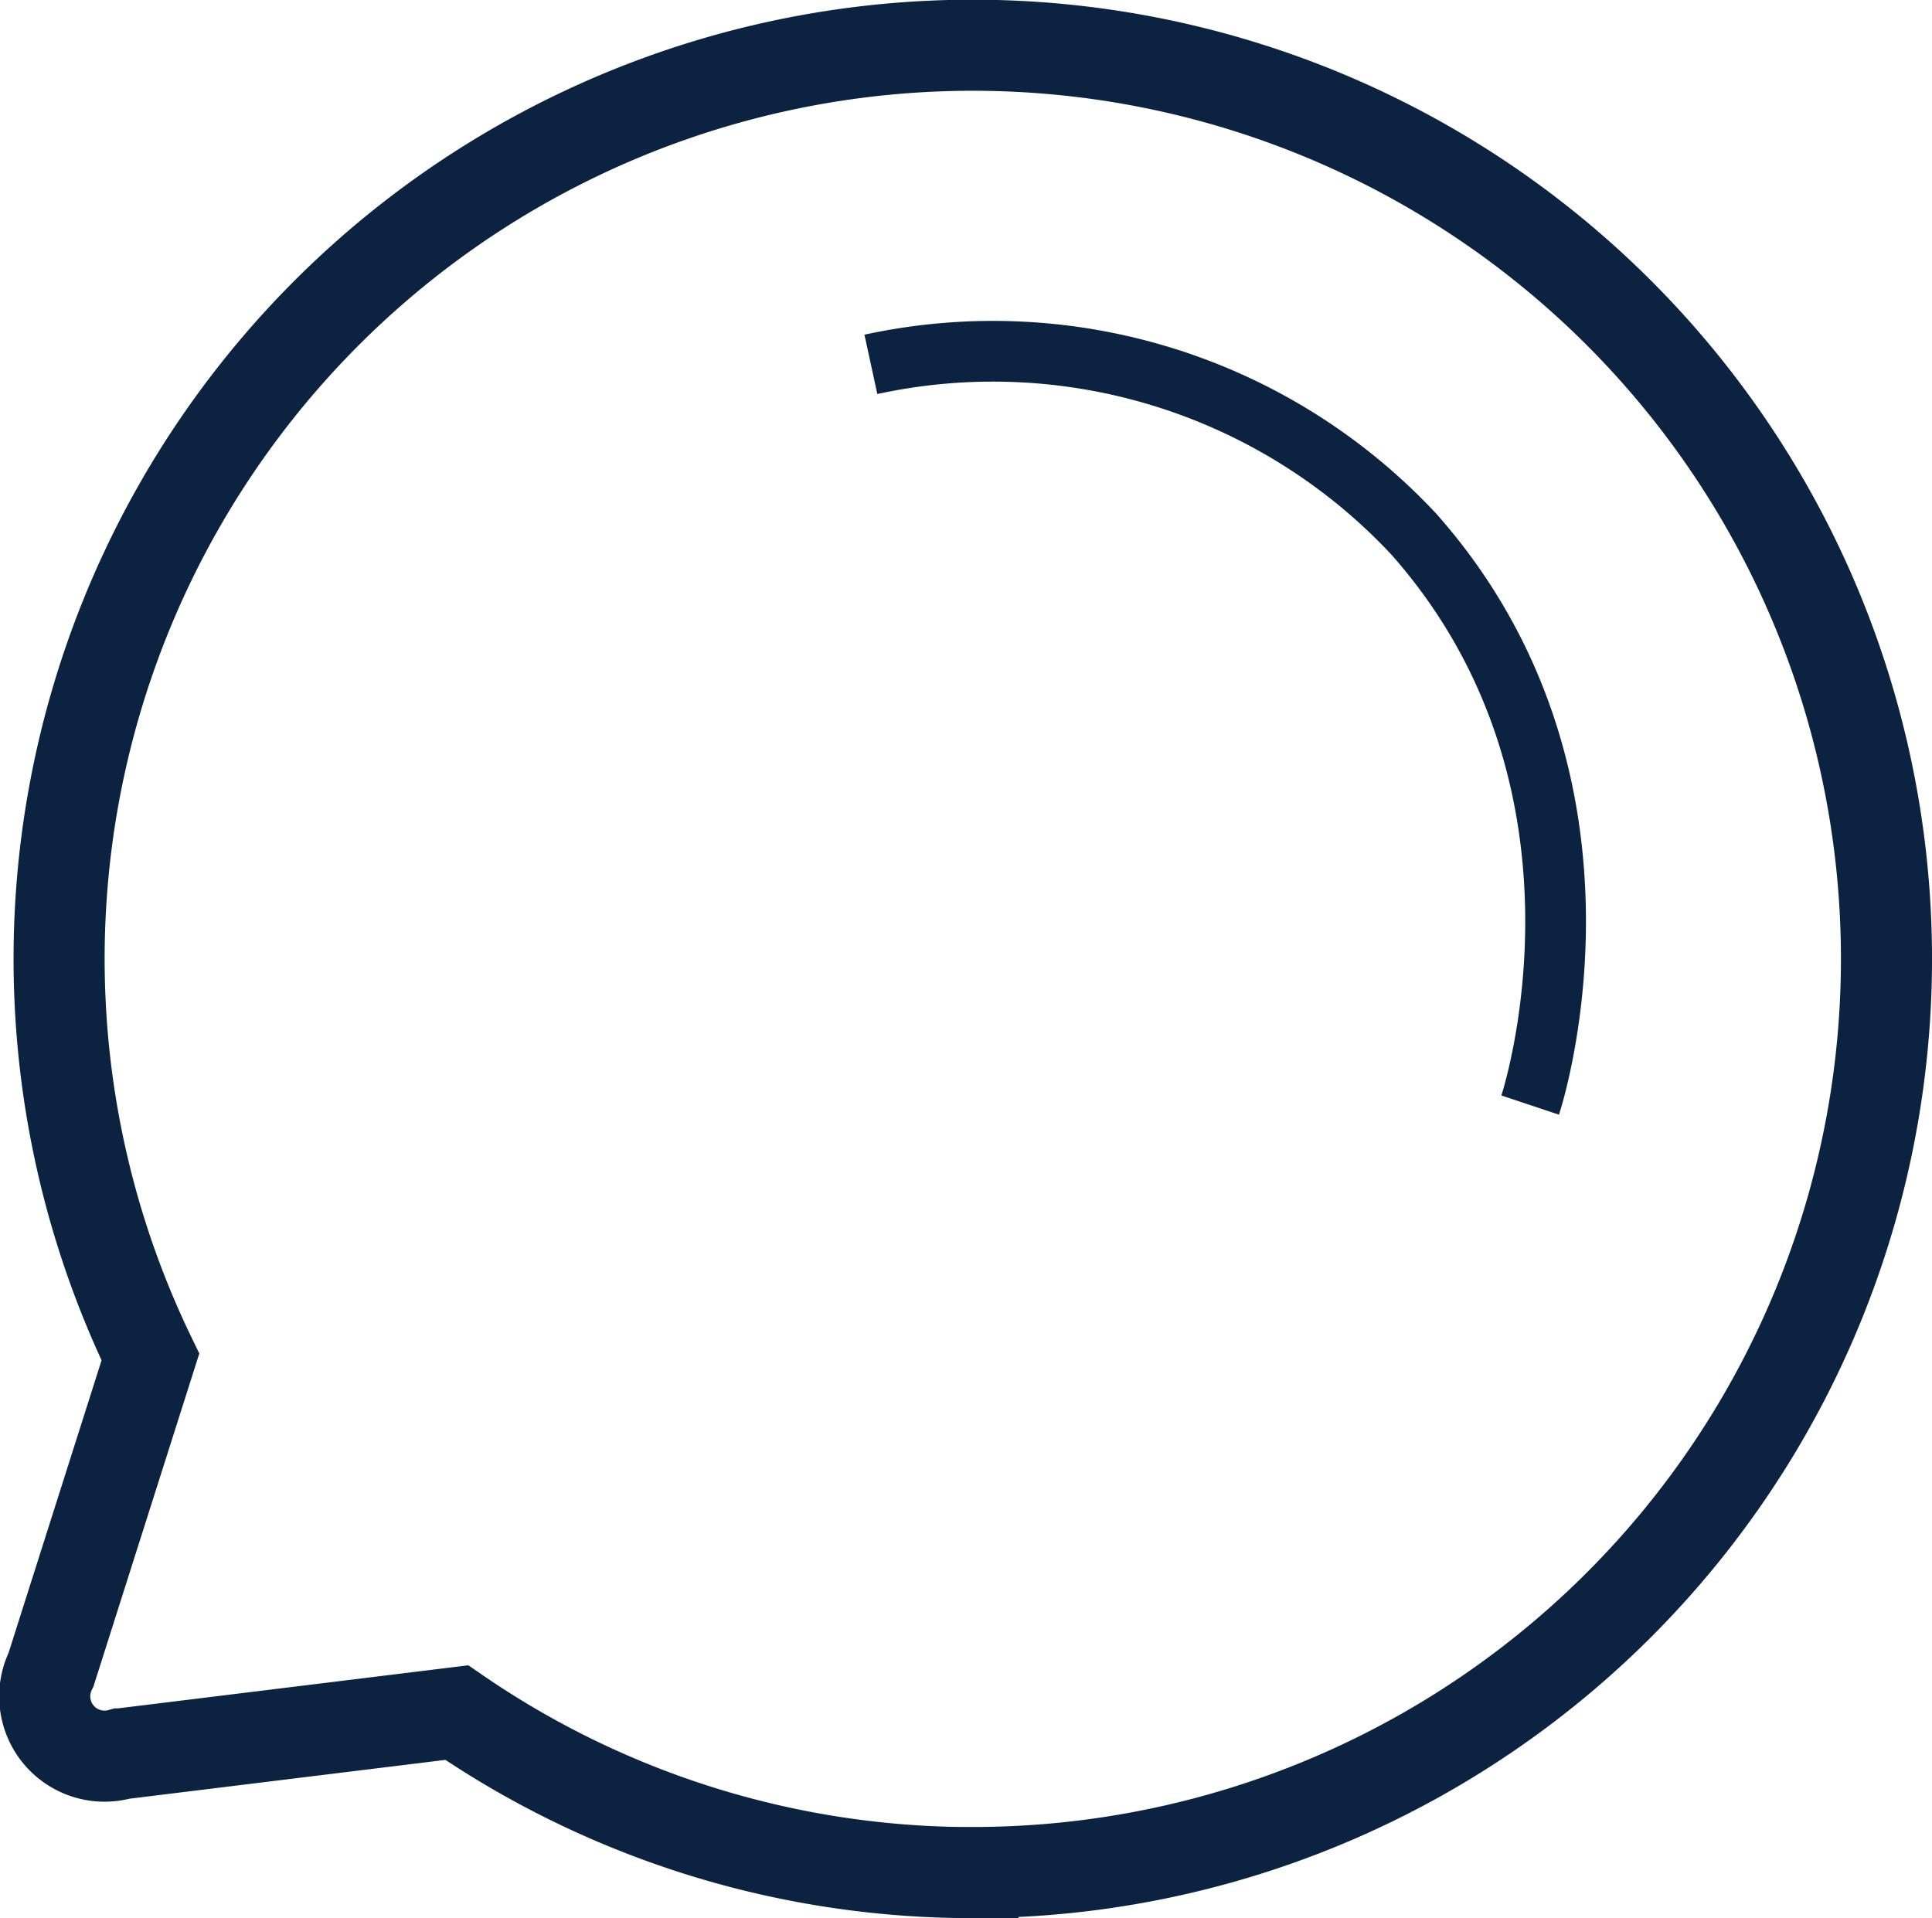 <svg xmlns="http://www.w3.org/2000/svg" width="31.819" height="31.592" viewBox="0 0 31.819 31.592">
  <g id="noun_review_29338" transform="translate(-3.914 -4.25)">
    <path id="Path_1099" data-name="Path 1099" d="M19.937,35.092a14.977,14.977,0,0,1-8.5-2.635l-5.533.68a.985.985,0,0,1-1.15-1.387L6.391,26.6a15.048,15.048,0,1,1,13.546,8.491Z" transform="translate(0)" fill="none" stroke="#0b2241" stroke-width="1.5" fill-rule="evenodd"/>
    <path id="Path_1100" data-name="Path 1100" d="M18.257,10.251a9.481,9.481,0,0,1,8.945,2.8c3.666,4.144,1.913,9.4,1.913,9.4" fill="none" stroke="#0b2241" stroke-width="1"/>
  </g>
</svg>
